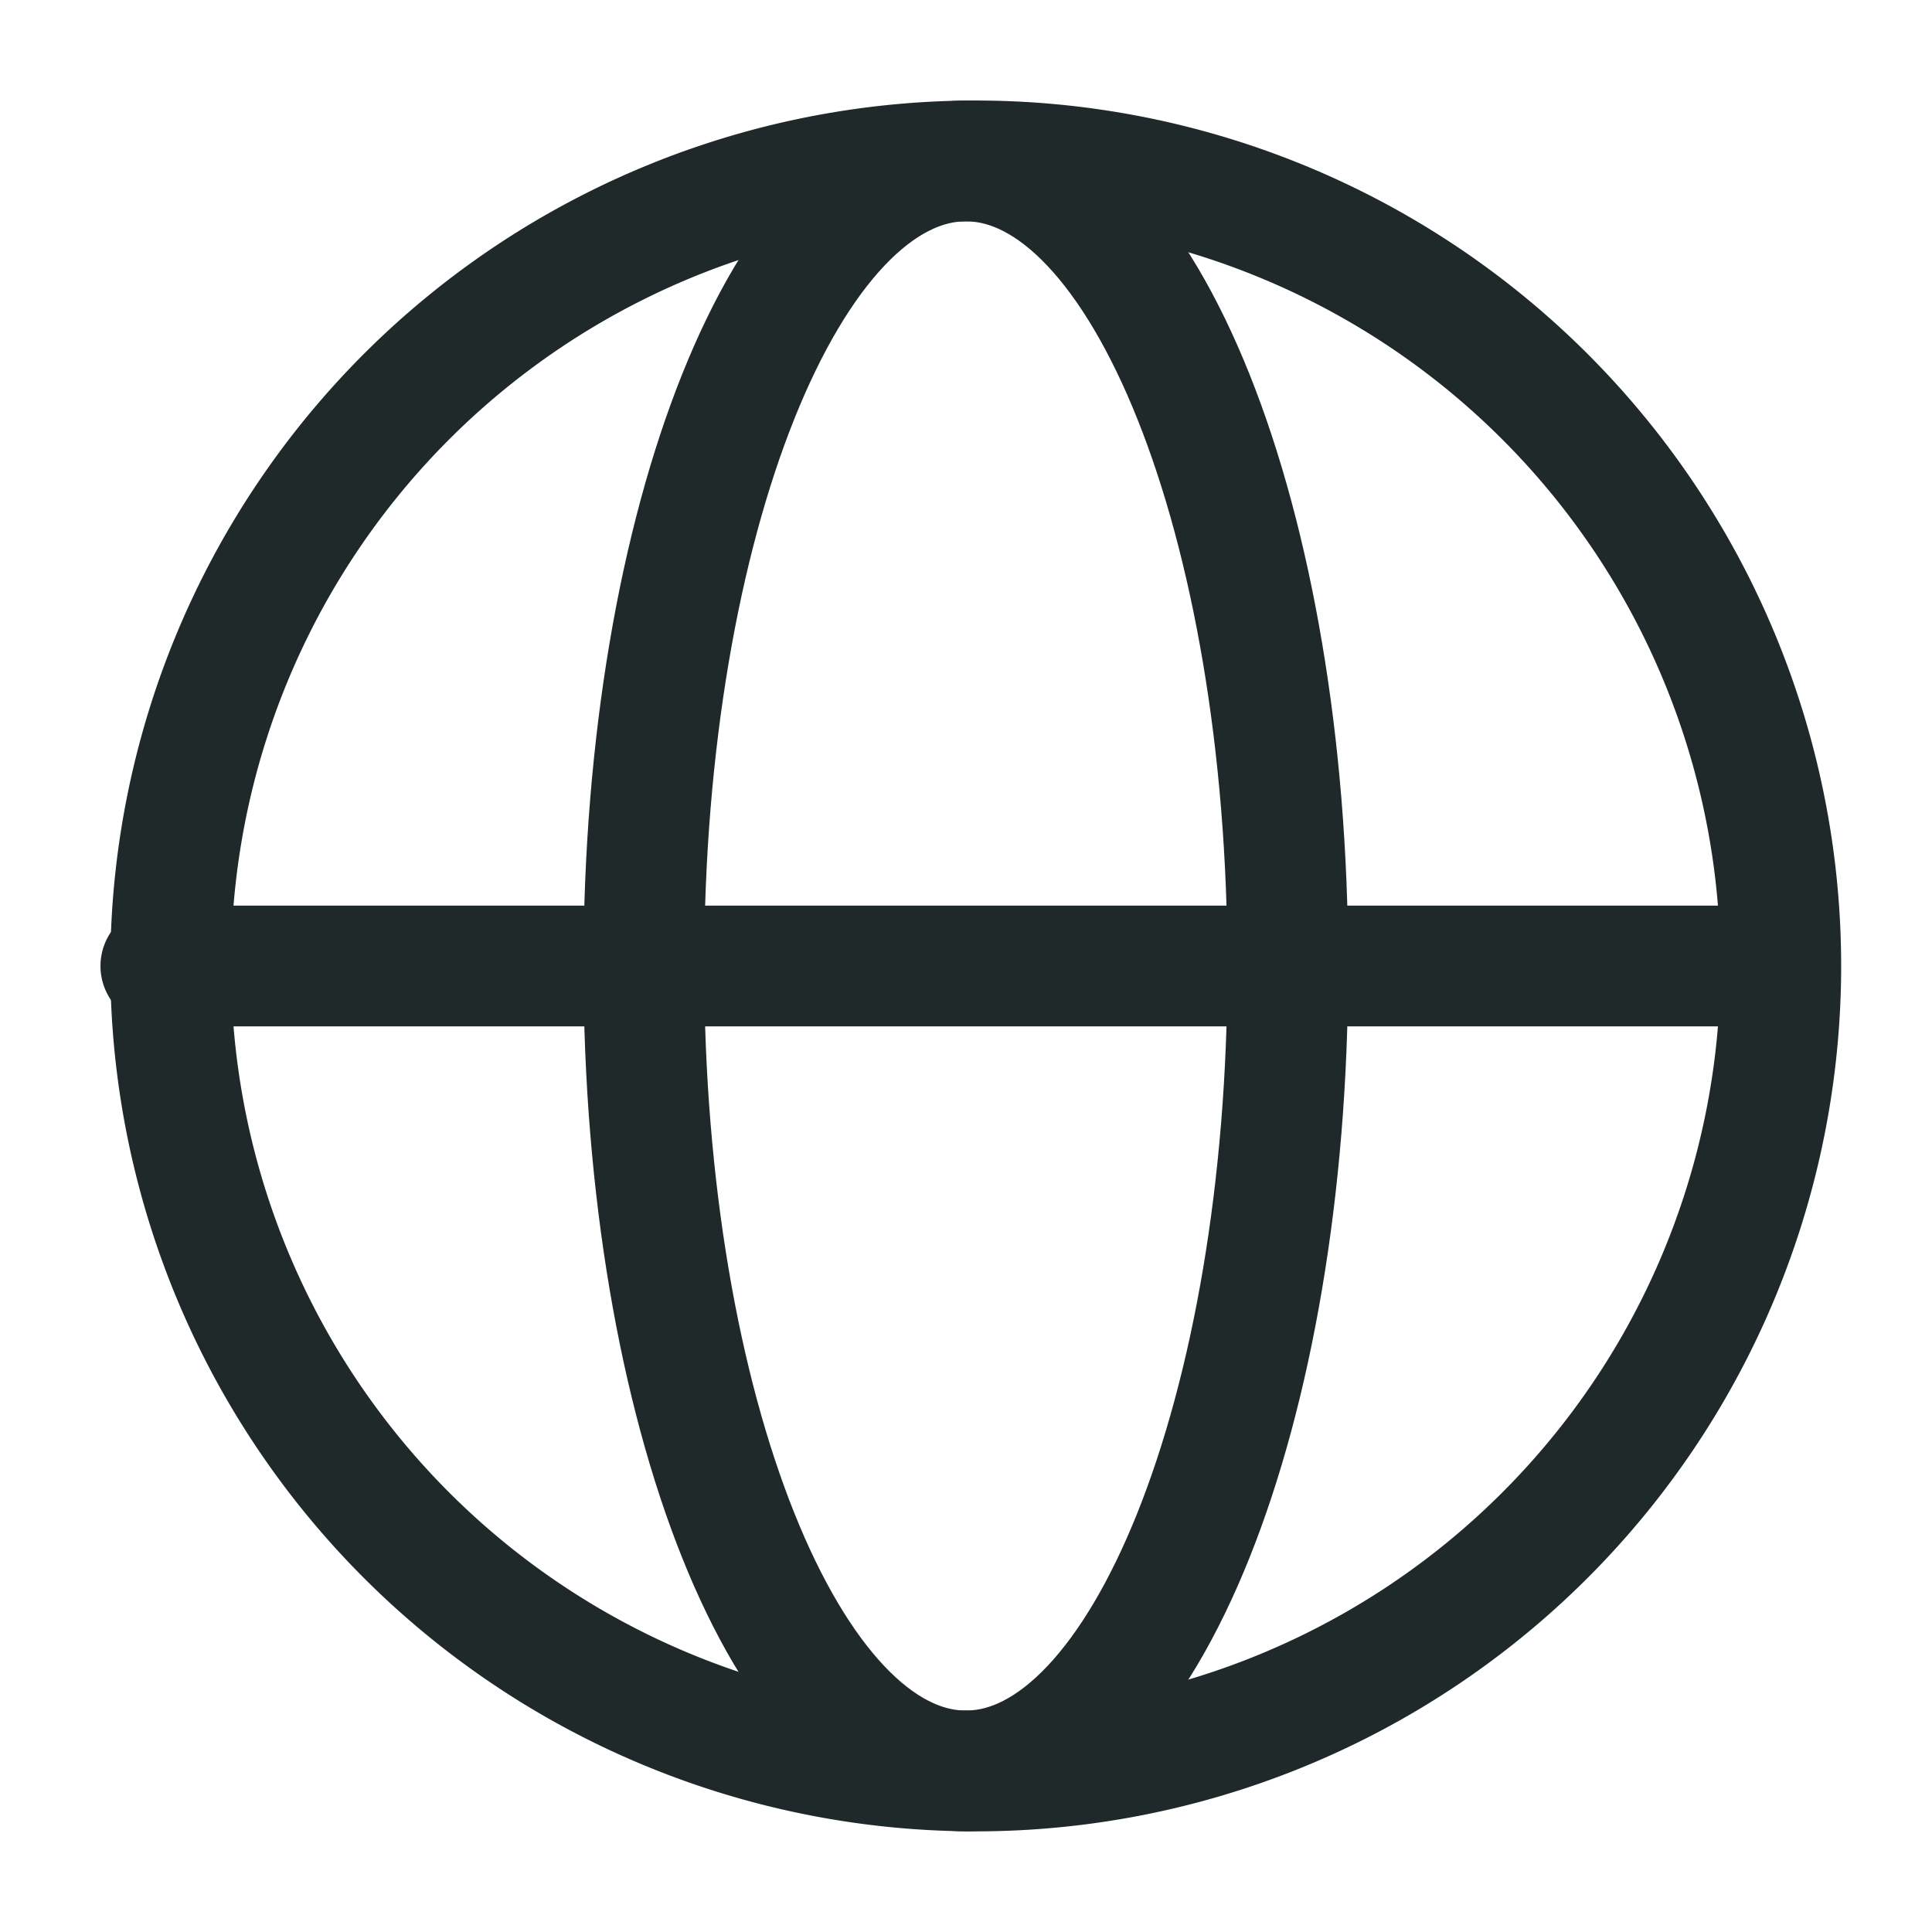 <svg width="16" height="16" fill="none" xmlns="http://www.w3.org/2000/svg"><g clip-path="url(#clip0_3407_52705)" stroke="#202929"><path d="M7.999 14.666a6.667 6.667 0 100-13.333 6.667 6.667 0 000 13.333z"/><path d="M7.999 14.666c1.472 0 2.666-2.984 2.666-6.666 0-3.682-1.194-6.667-2.666-6.667-1.473 0-2.667 2.985-2.667 6.667s1.194 6.666 2.667 6.666z"/><path d="M1.332 8h13.333" stroke-linecap="round" stroke-linejoin="round"/></g><defs><clipPath id="clip0_3407_52705"><path fill="#fff" d="M0 0h16v16H0z"/></clipPath></defs></svg>